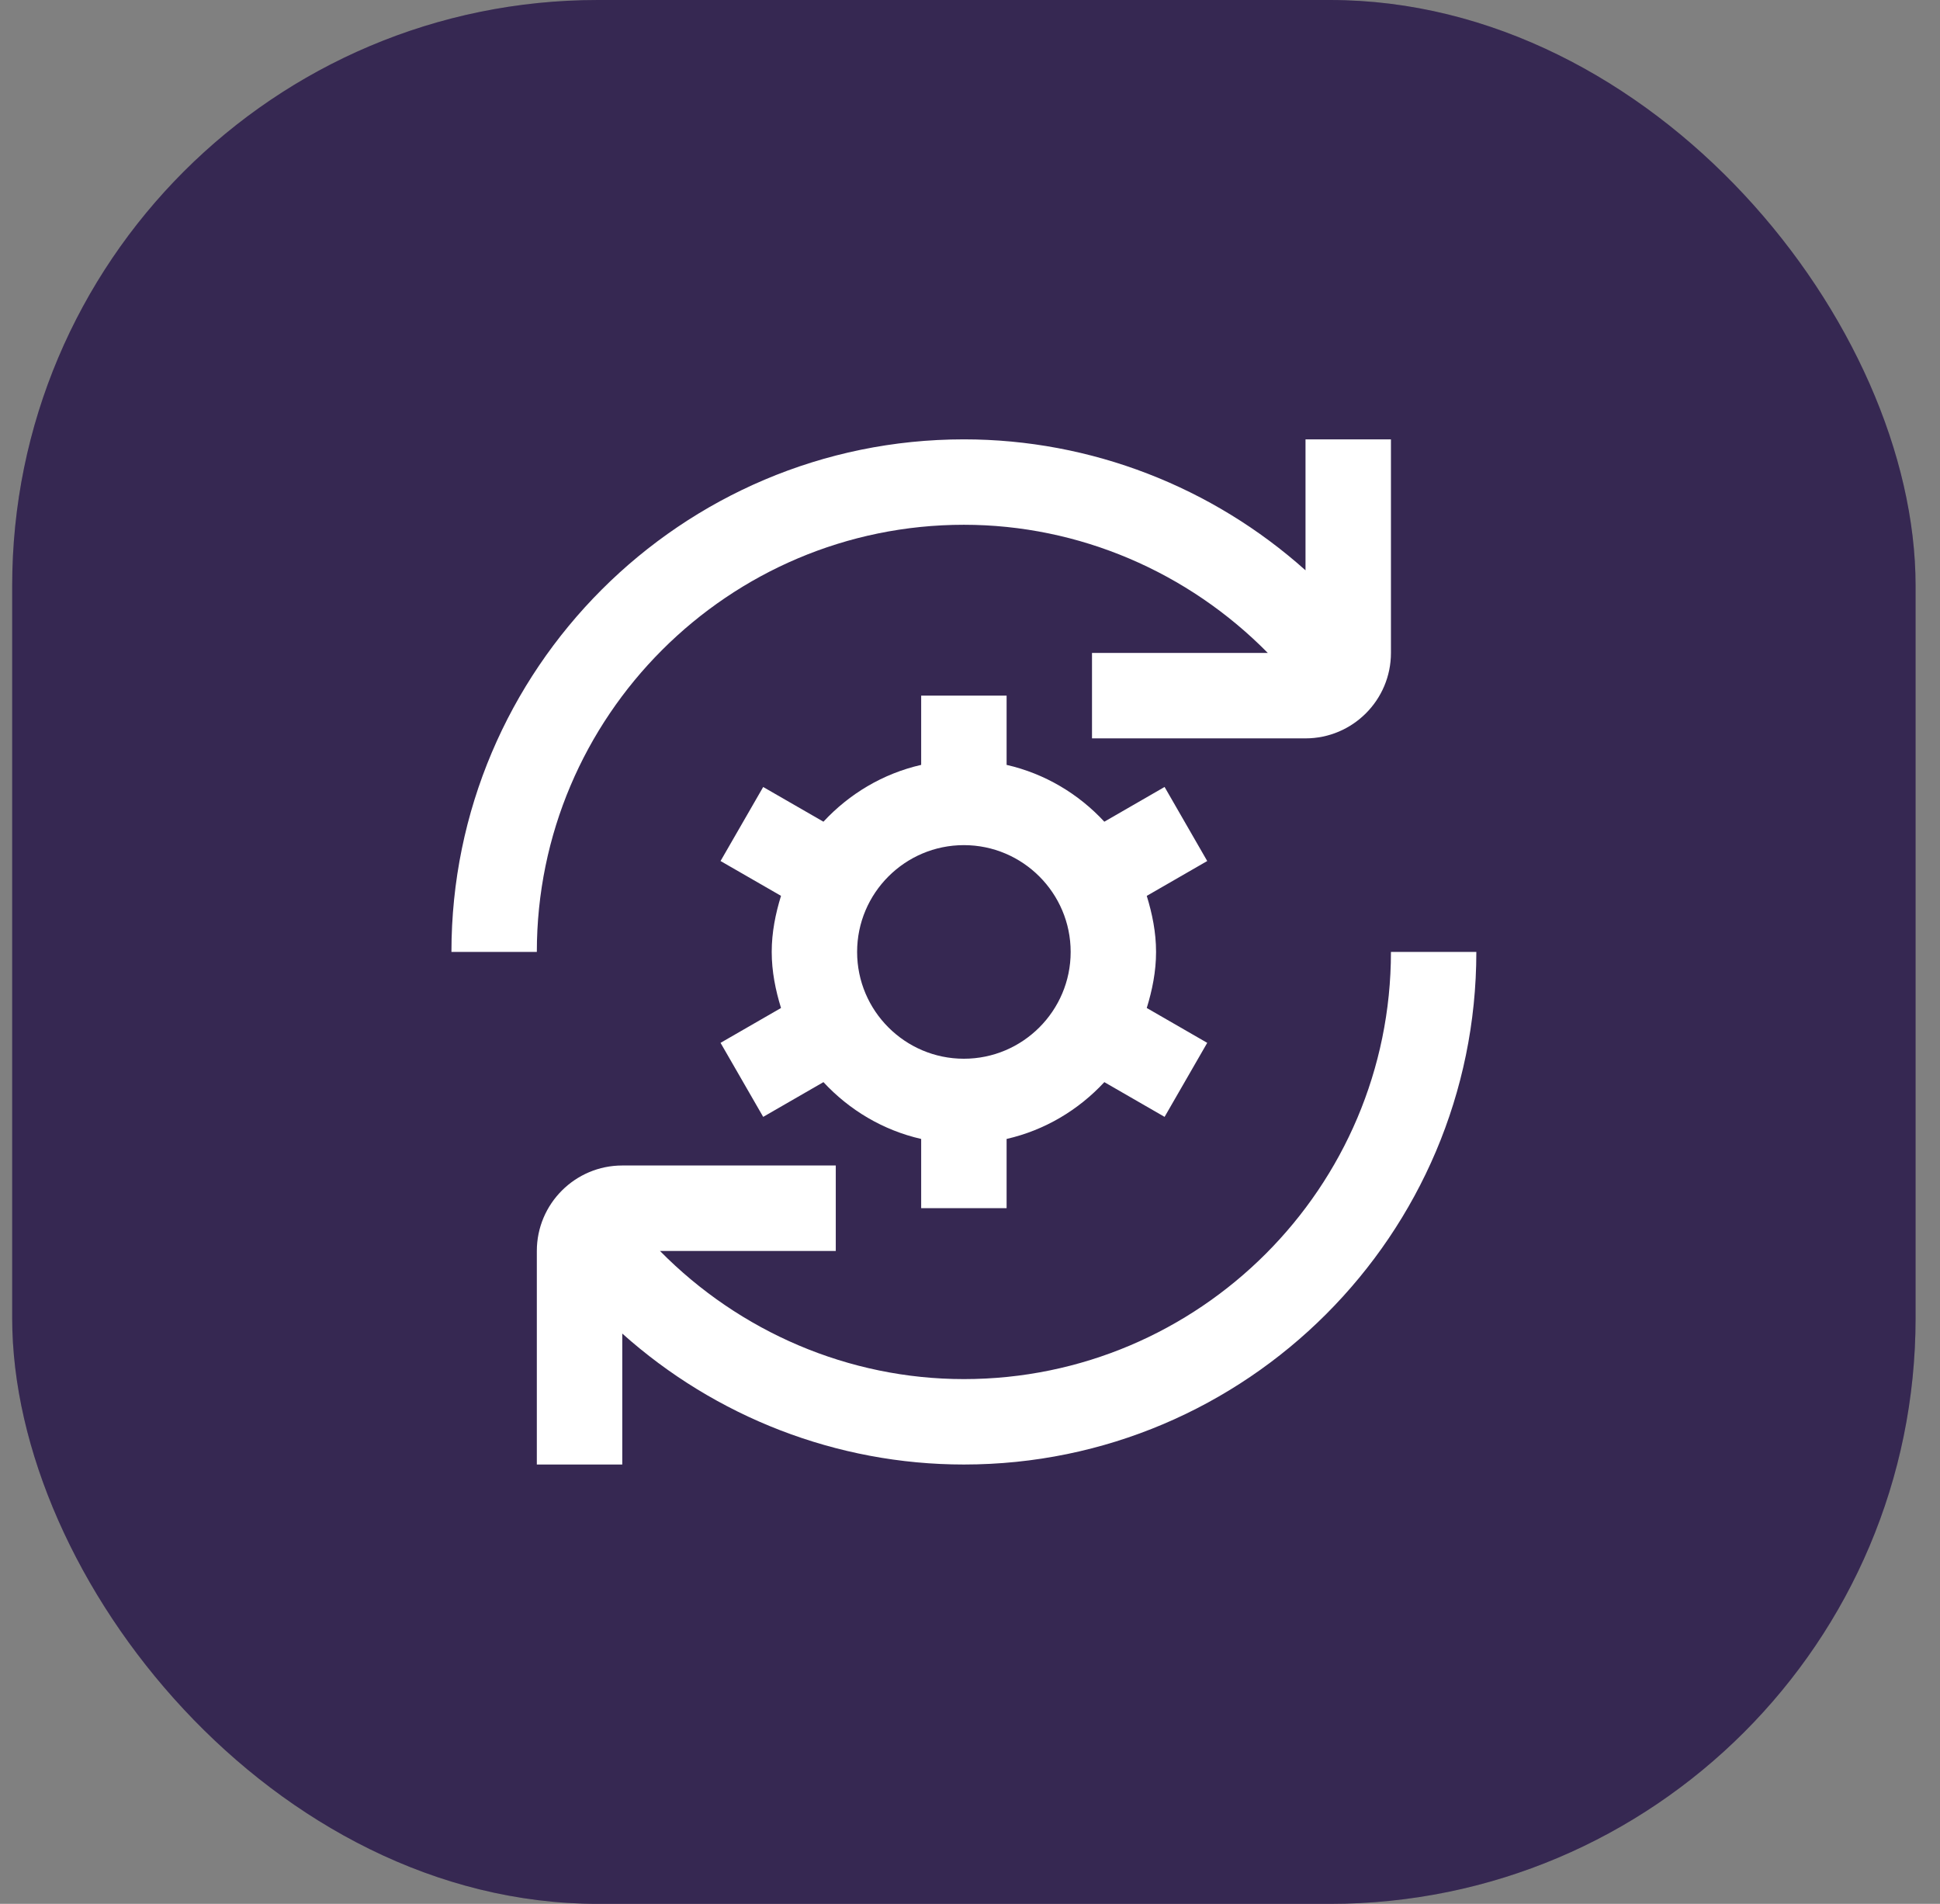 <?xml version="1.0" encoding="UTF-8"?>
<svg xmlns="http://www.w3.org/2000/svg" width="53" height="52" viewBox="0 0 53 52" fill="none">
  <rect x="0" y="0" width="53" height="52" fill="#808080" stroke="none"/>
  <rect x="0.333" width="52" height="52" rx="16" fill="#443266"></rect>
  <rect x="0.333" width="52" height="52" rx="16" fill="black" fill-opacity="0.2"></rect>
  <g clip-path="url(#clip0_15148_2778)">
    <path d="M14.666 26H12.333C12.333 18.28 18.613 12 26.333 12C29.812 12 33.124 13.303 35.666 15.577V12H38V17.833C38 19.12 36.953 20.167 35.666 20.167H29.833V17.833H34.635C32.459 15.625 29.482 14.333 26.333 14.333C19.9 14.333 14.666 19.567 14.666 26ZM38 26C38 32.433 32.766 37.667 26.333 37.667C23.184 37.667 20.207 36.375 18.03 34.167H22.833V31.833H17C15.713 31.833 14.666 32.88 14.666 34.167V40H17V36.423C19.542 38.697 22.854 40 26.333 40C34.053 40 40.333 33.72 40.333 26H38ZM32.981 23.517L31.329 24.469C31.479 24.957 31.583 25.465 31.583 26C31.583 26.535 31.479 27.043 31.329 27.531L32.981 28.483L31.816 30.505L30.17 29.556C29.464 30.317 28.545 30.869 27.5 31.108V32.999H25.166V31.108C24.121 30.869 23.202 30.317 22.496 29.556L20.85 30.505L19.685 28.483L21.337 27.531C21.187 27.043 21.083 26.535 21.083 25.999C21.083 25.462 21.187 24.955 21.337 24.468L19.685 23.517L20.85 21.495L22.496 22.443C23.202 21.682 24.121 21.13 25.166 20.891V19H27.5V20.891C28.545 21.13 29.465 21.682 30.17 22.443L31.816 21.494L32.981 23.517ZM29.25 26C29.25 24.392 27.941 23.083 26.333 23.083C24.725 23.083 23.416 24.392 23.416 26C23.416 27.608 24.725 28.917 26.333 28.917C27.941 28.917 29.25 27.608 29.25 26Z" fill="white"></path>
  </g>
  <defs>
    <clipPath id="clip0_15148_2778">
      <rect width="28" height="28" fill="white" transform="translate(12.333 12)"></rect>
    </clipPath>
  </defs>
</svg>
